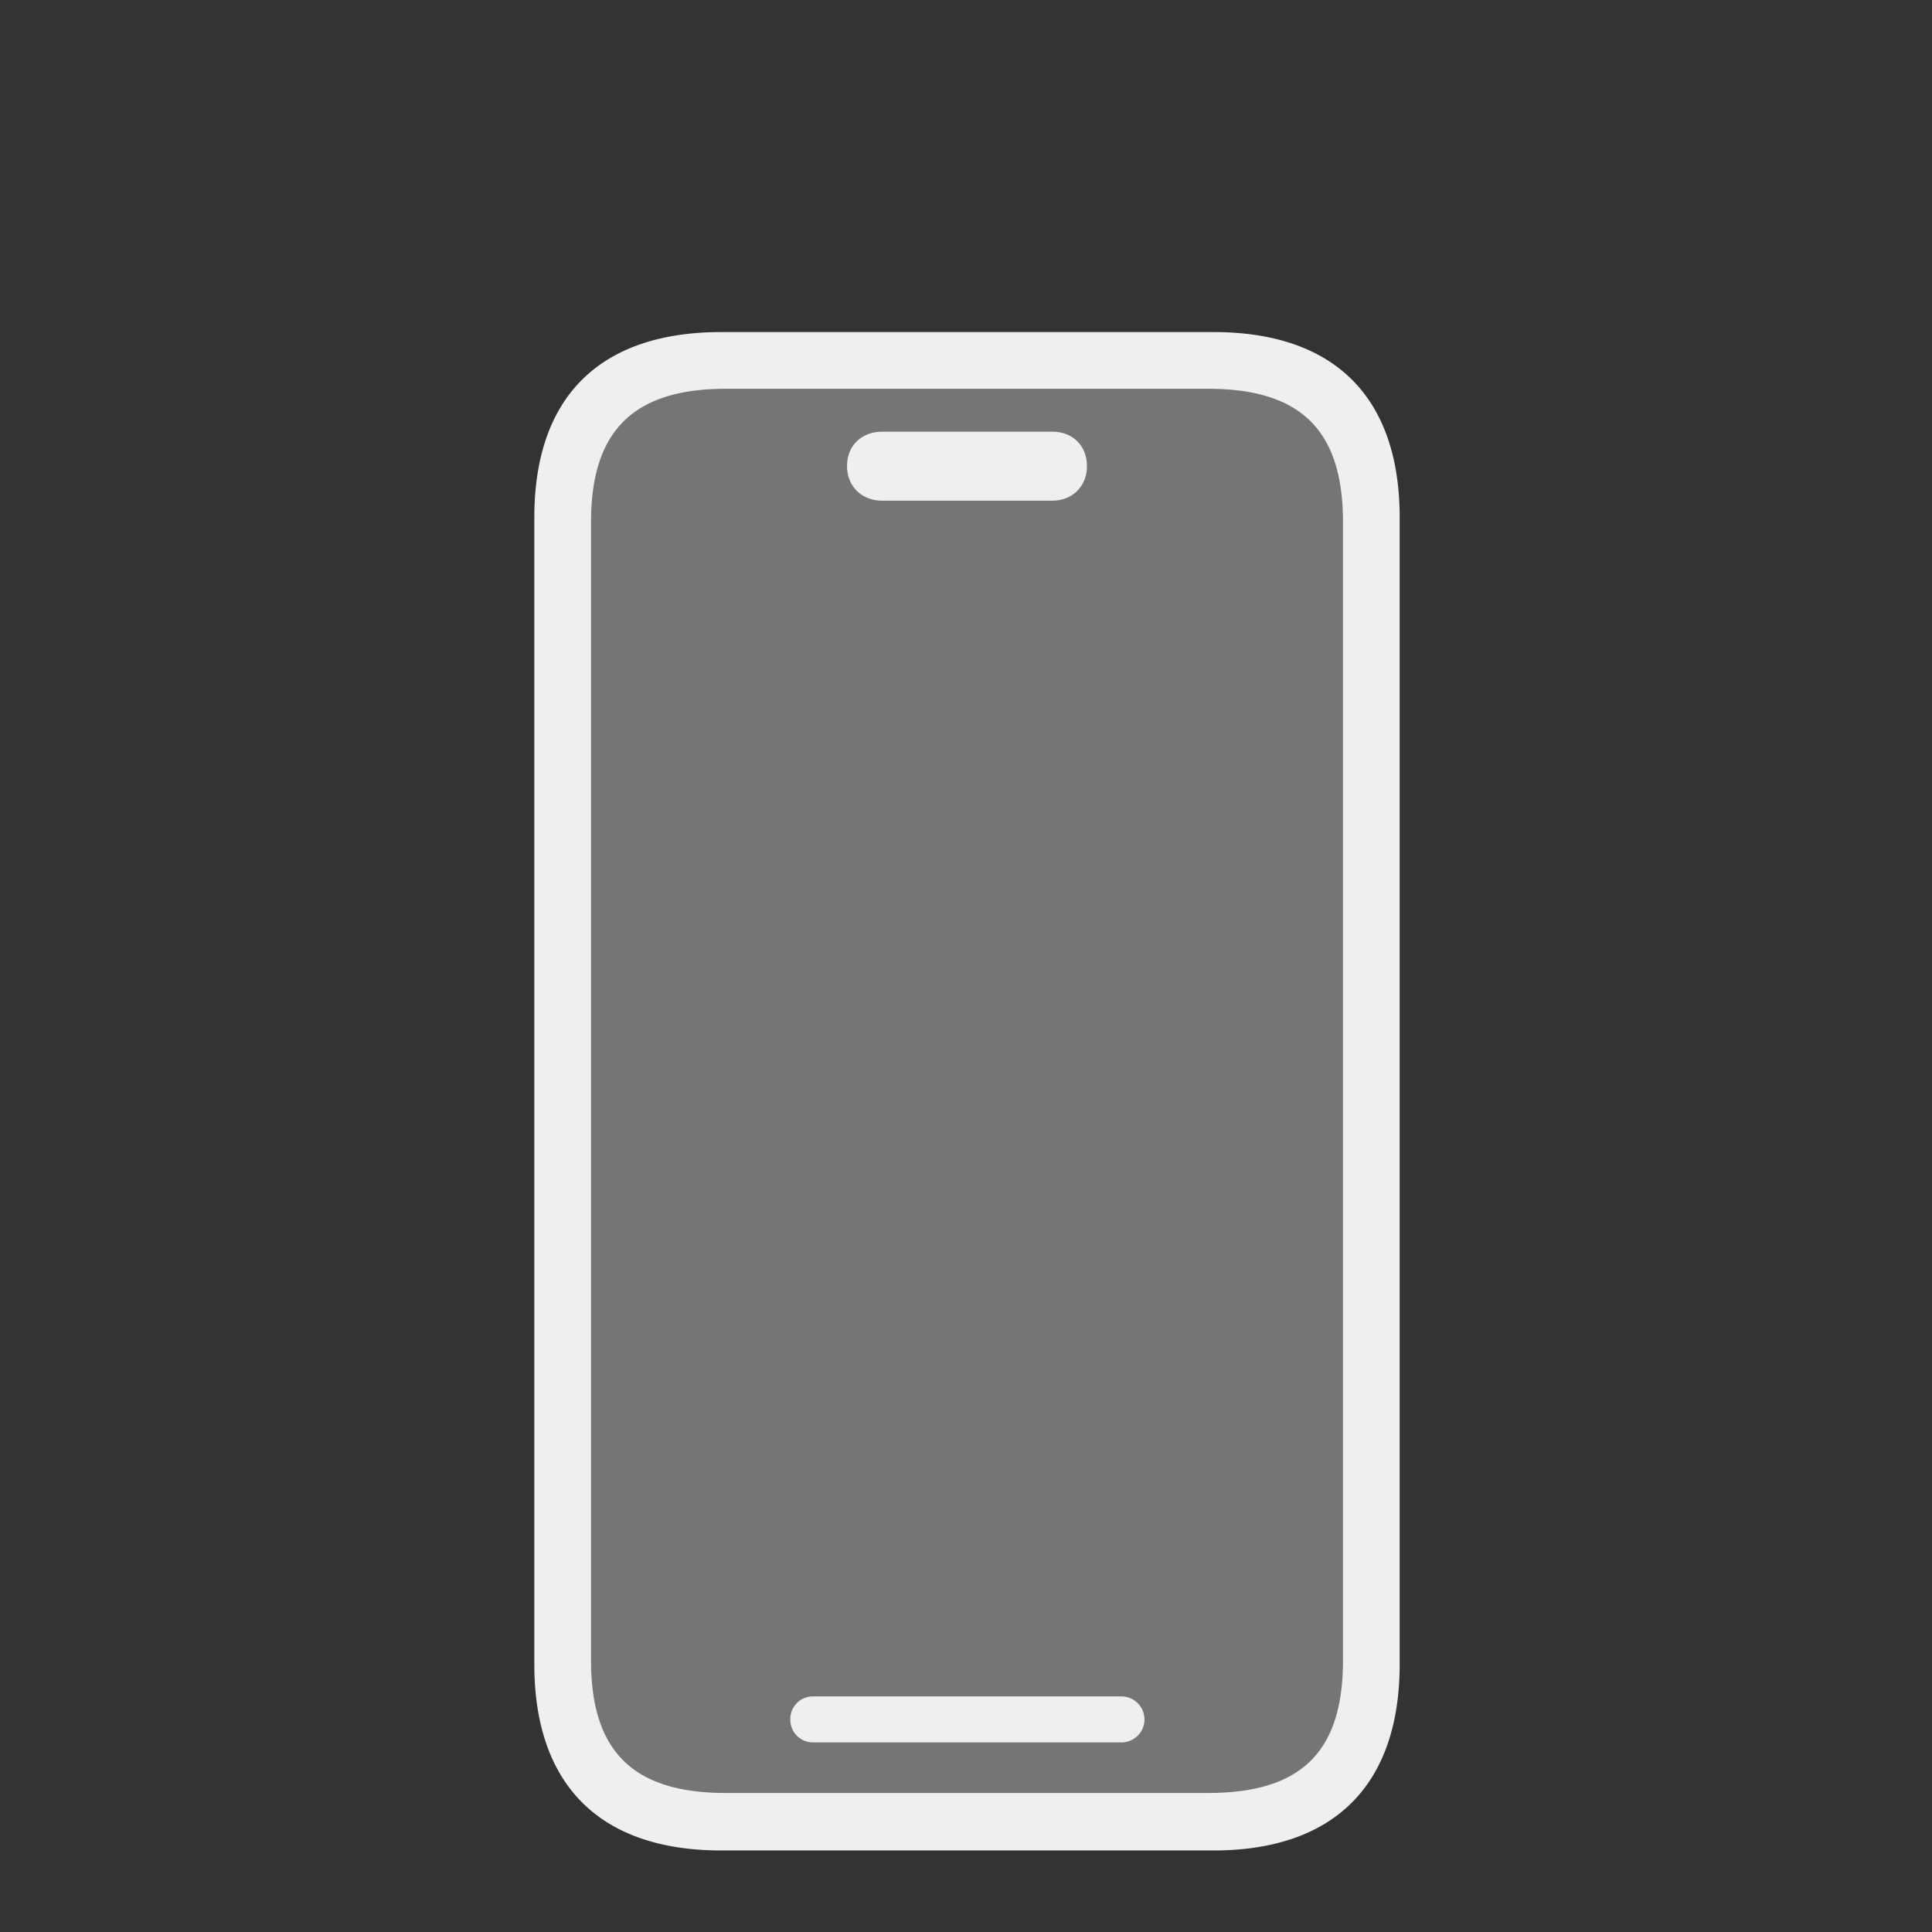 <svg width="64" height="64" viewBox="0 0 64 64" xmlns="http://www.w3.org/2000/svg"><rect x="0" y="0" width="64" height="64" fill="#333333" stroke="none"/><title>icon-ios-f-i</title><g transform="translate(17.7 11)" fill="none" fill-rule="evenodd"><rect fill-opacity=".35" fill="#F0F0F0" x="1.333" y="1.149" width="26" height="48" rx="4"/><path d="M22.496 50.299c4.012 0 6.17-2.184 6.17-6.17V6.145c0-3.987-2.158-6.145-6.17-6.145h-16.3C2.157 0 0 2.158 0 6.145v37.984c0 3.986 2.158 6.17 6.195 6.17h16.301zm-.178-1.904H6.348c-3.047 0-4.47-1.346-4.47-4.393V6.297c0-3.047 1.423-4.418 4.47-4.418h15.97c3.073 0 4.47 1.371 4.47 4.418v37.705c0 3.047-1.397 4.393-4.47 4.393zm-5.154-42.81c.66 0 1.143-.481 1.143-1.142 0-.685-.483-1.142-1.143-1.142h-5.637c-.685 0-1.168.457-1.168 1.142 0 .66.483 1.143 1.168 1.143h5.637zM19.45 46.72c.406 0 .762-.33.762-.762a.764.764 0 0 0-.762-.762H9.242a.748.748 0 0 0-.762.762c0 .432.33.762.762.762H19.45z" fill="#EFEFEF" fill-rule="nonzero"/></g></svg>